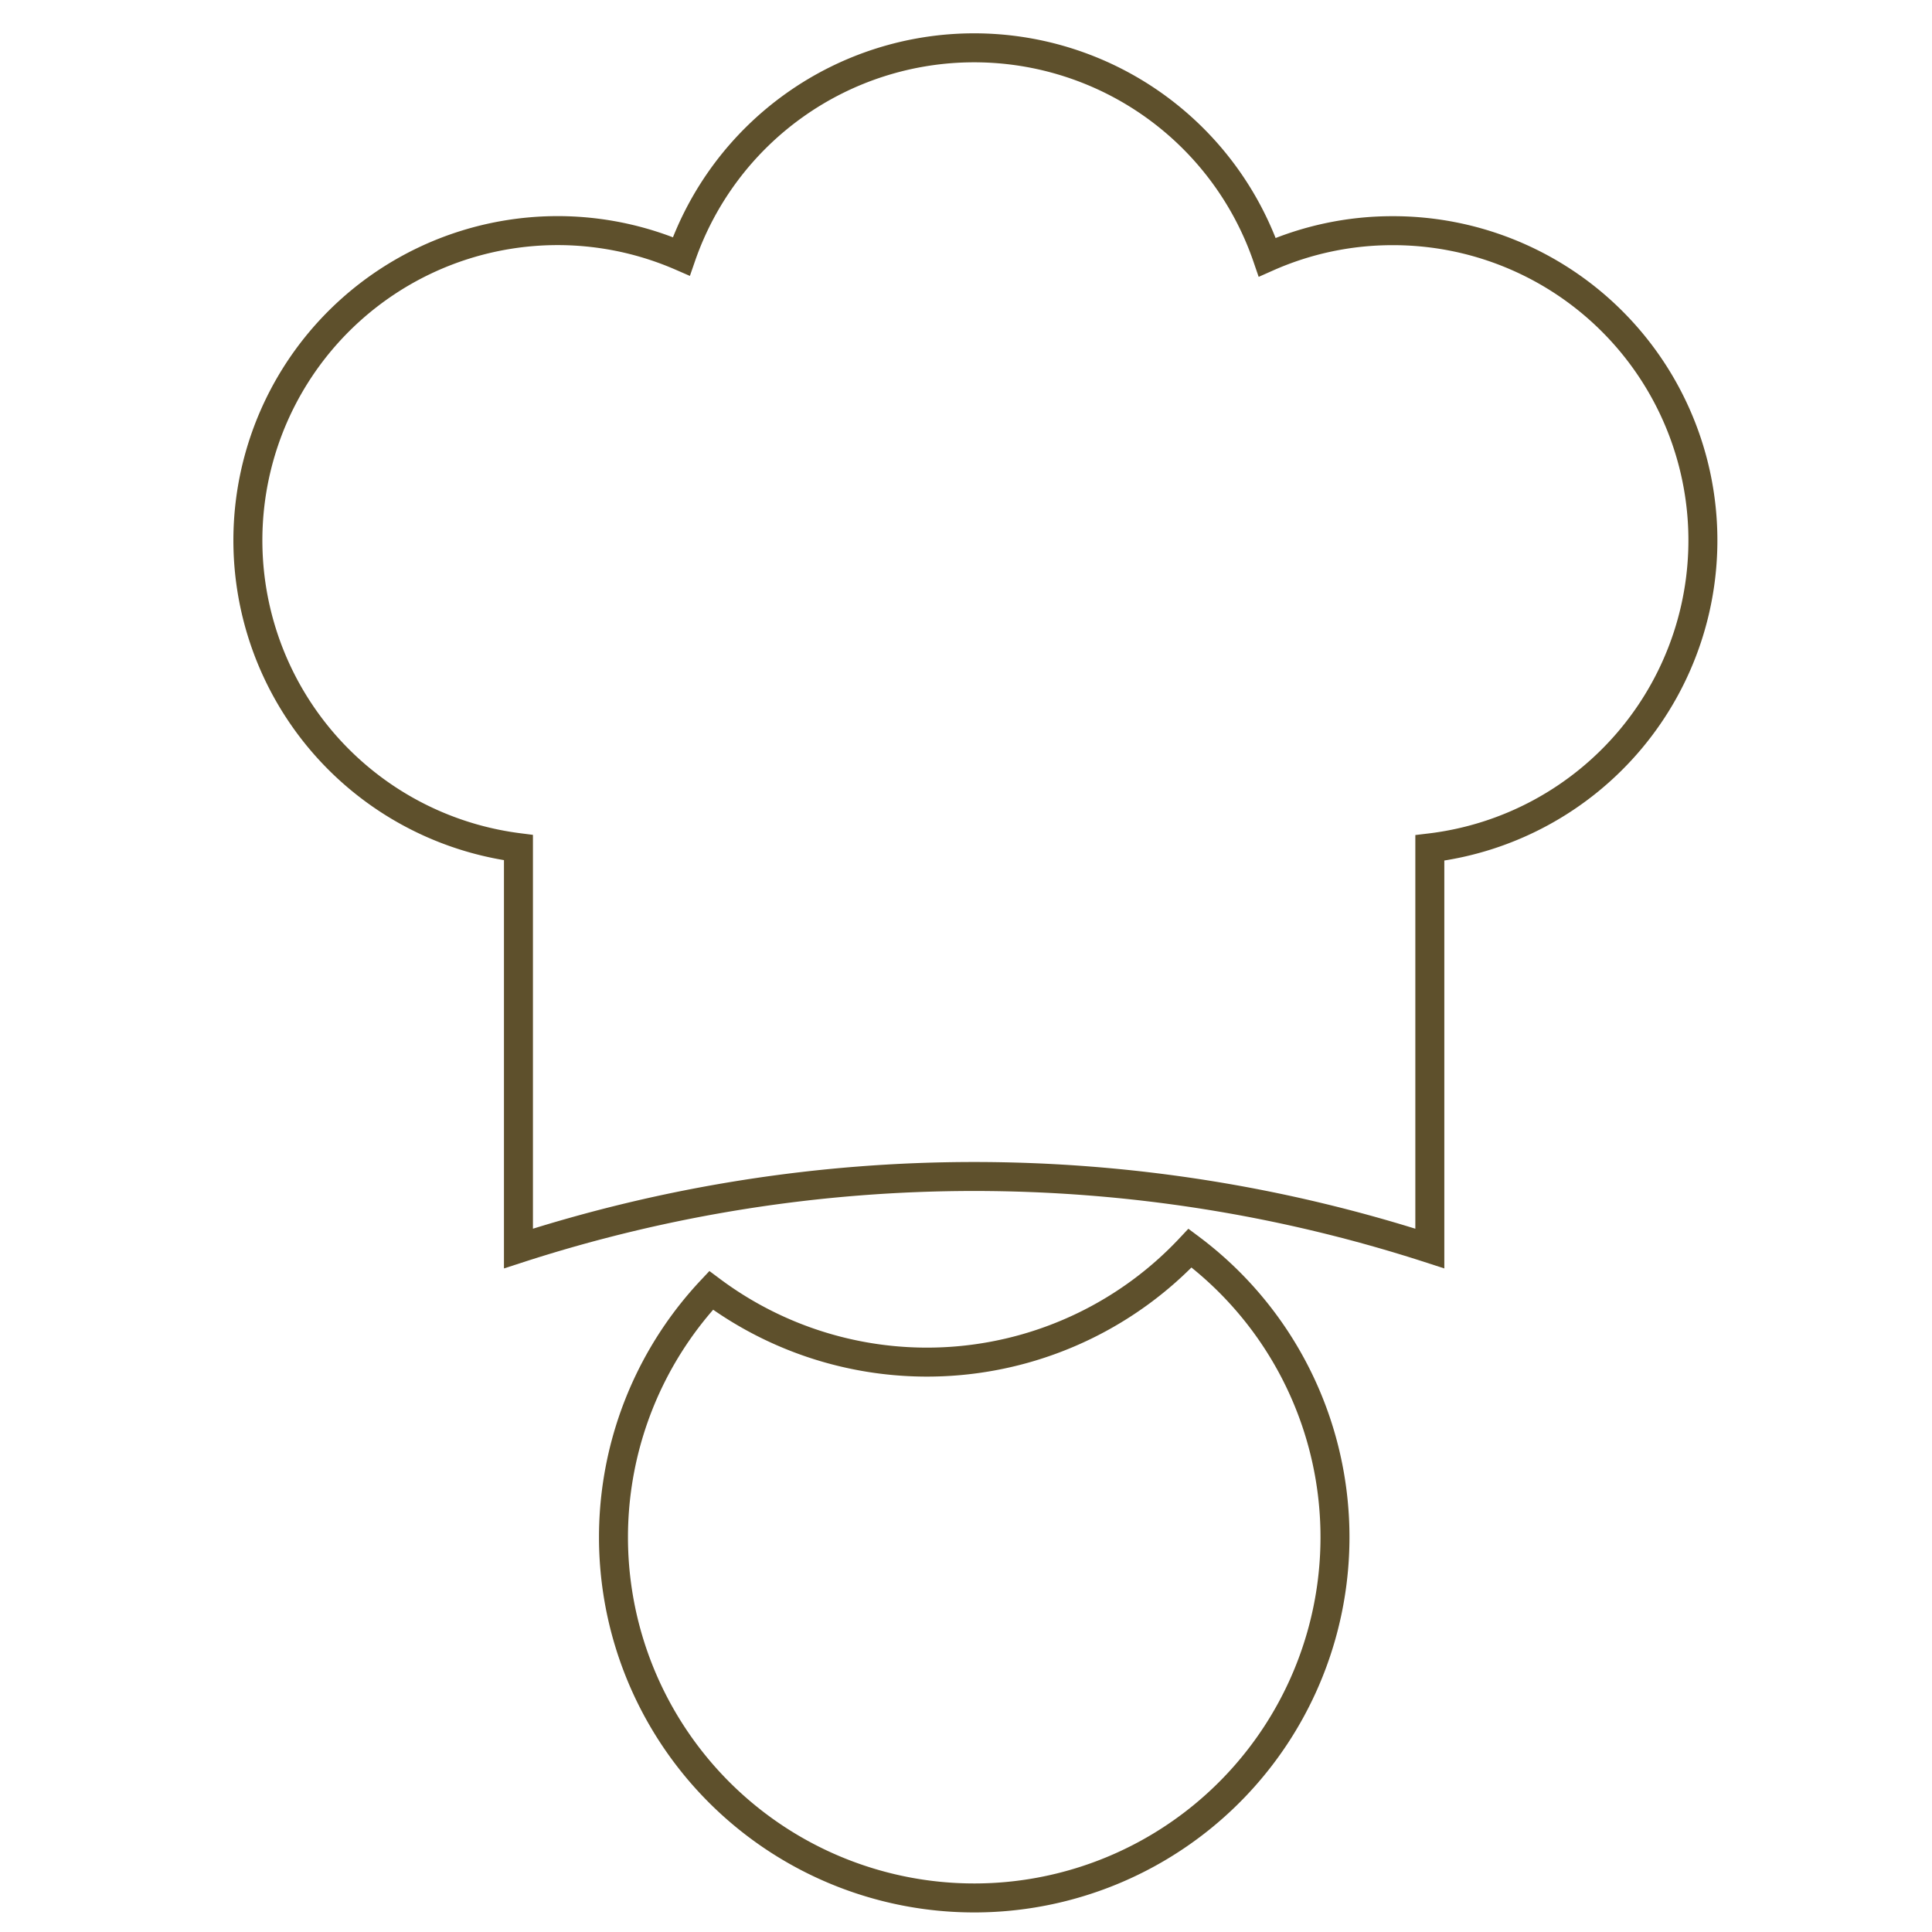 <svg viewBox="0 0 400 400" xmlns="http://www.w3.org/2000/svg" data-name="Capa 2" id="Capa_2"><defs><style>.cls-1{fill:none;stroke:#5e502c;stroke-miterlimit:10;stroke-width:6px;}</style></defs><path d="M288.37,47.76a63.83,63.83,0,0,0-26,5.49,64.15,64.15,0,0,0-121.31-.17,64.13,64.13,0,1,0-33.72,122.41v83a305.95,305.95,0,0,1,188.69,0V175.55a64.12,64.12,0,0,0-7.67-127.79Z" class="cls-1"></path><path d="M246.39,258.41a74.66,74.66,0,0,1-99.16,8.75,74.69,74.69,0,1,0,99.16-8.75Z" class="cls-1"></path></svg>